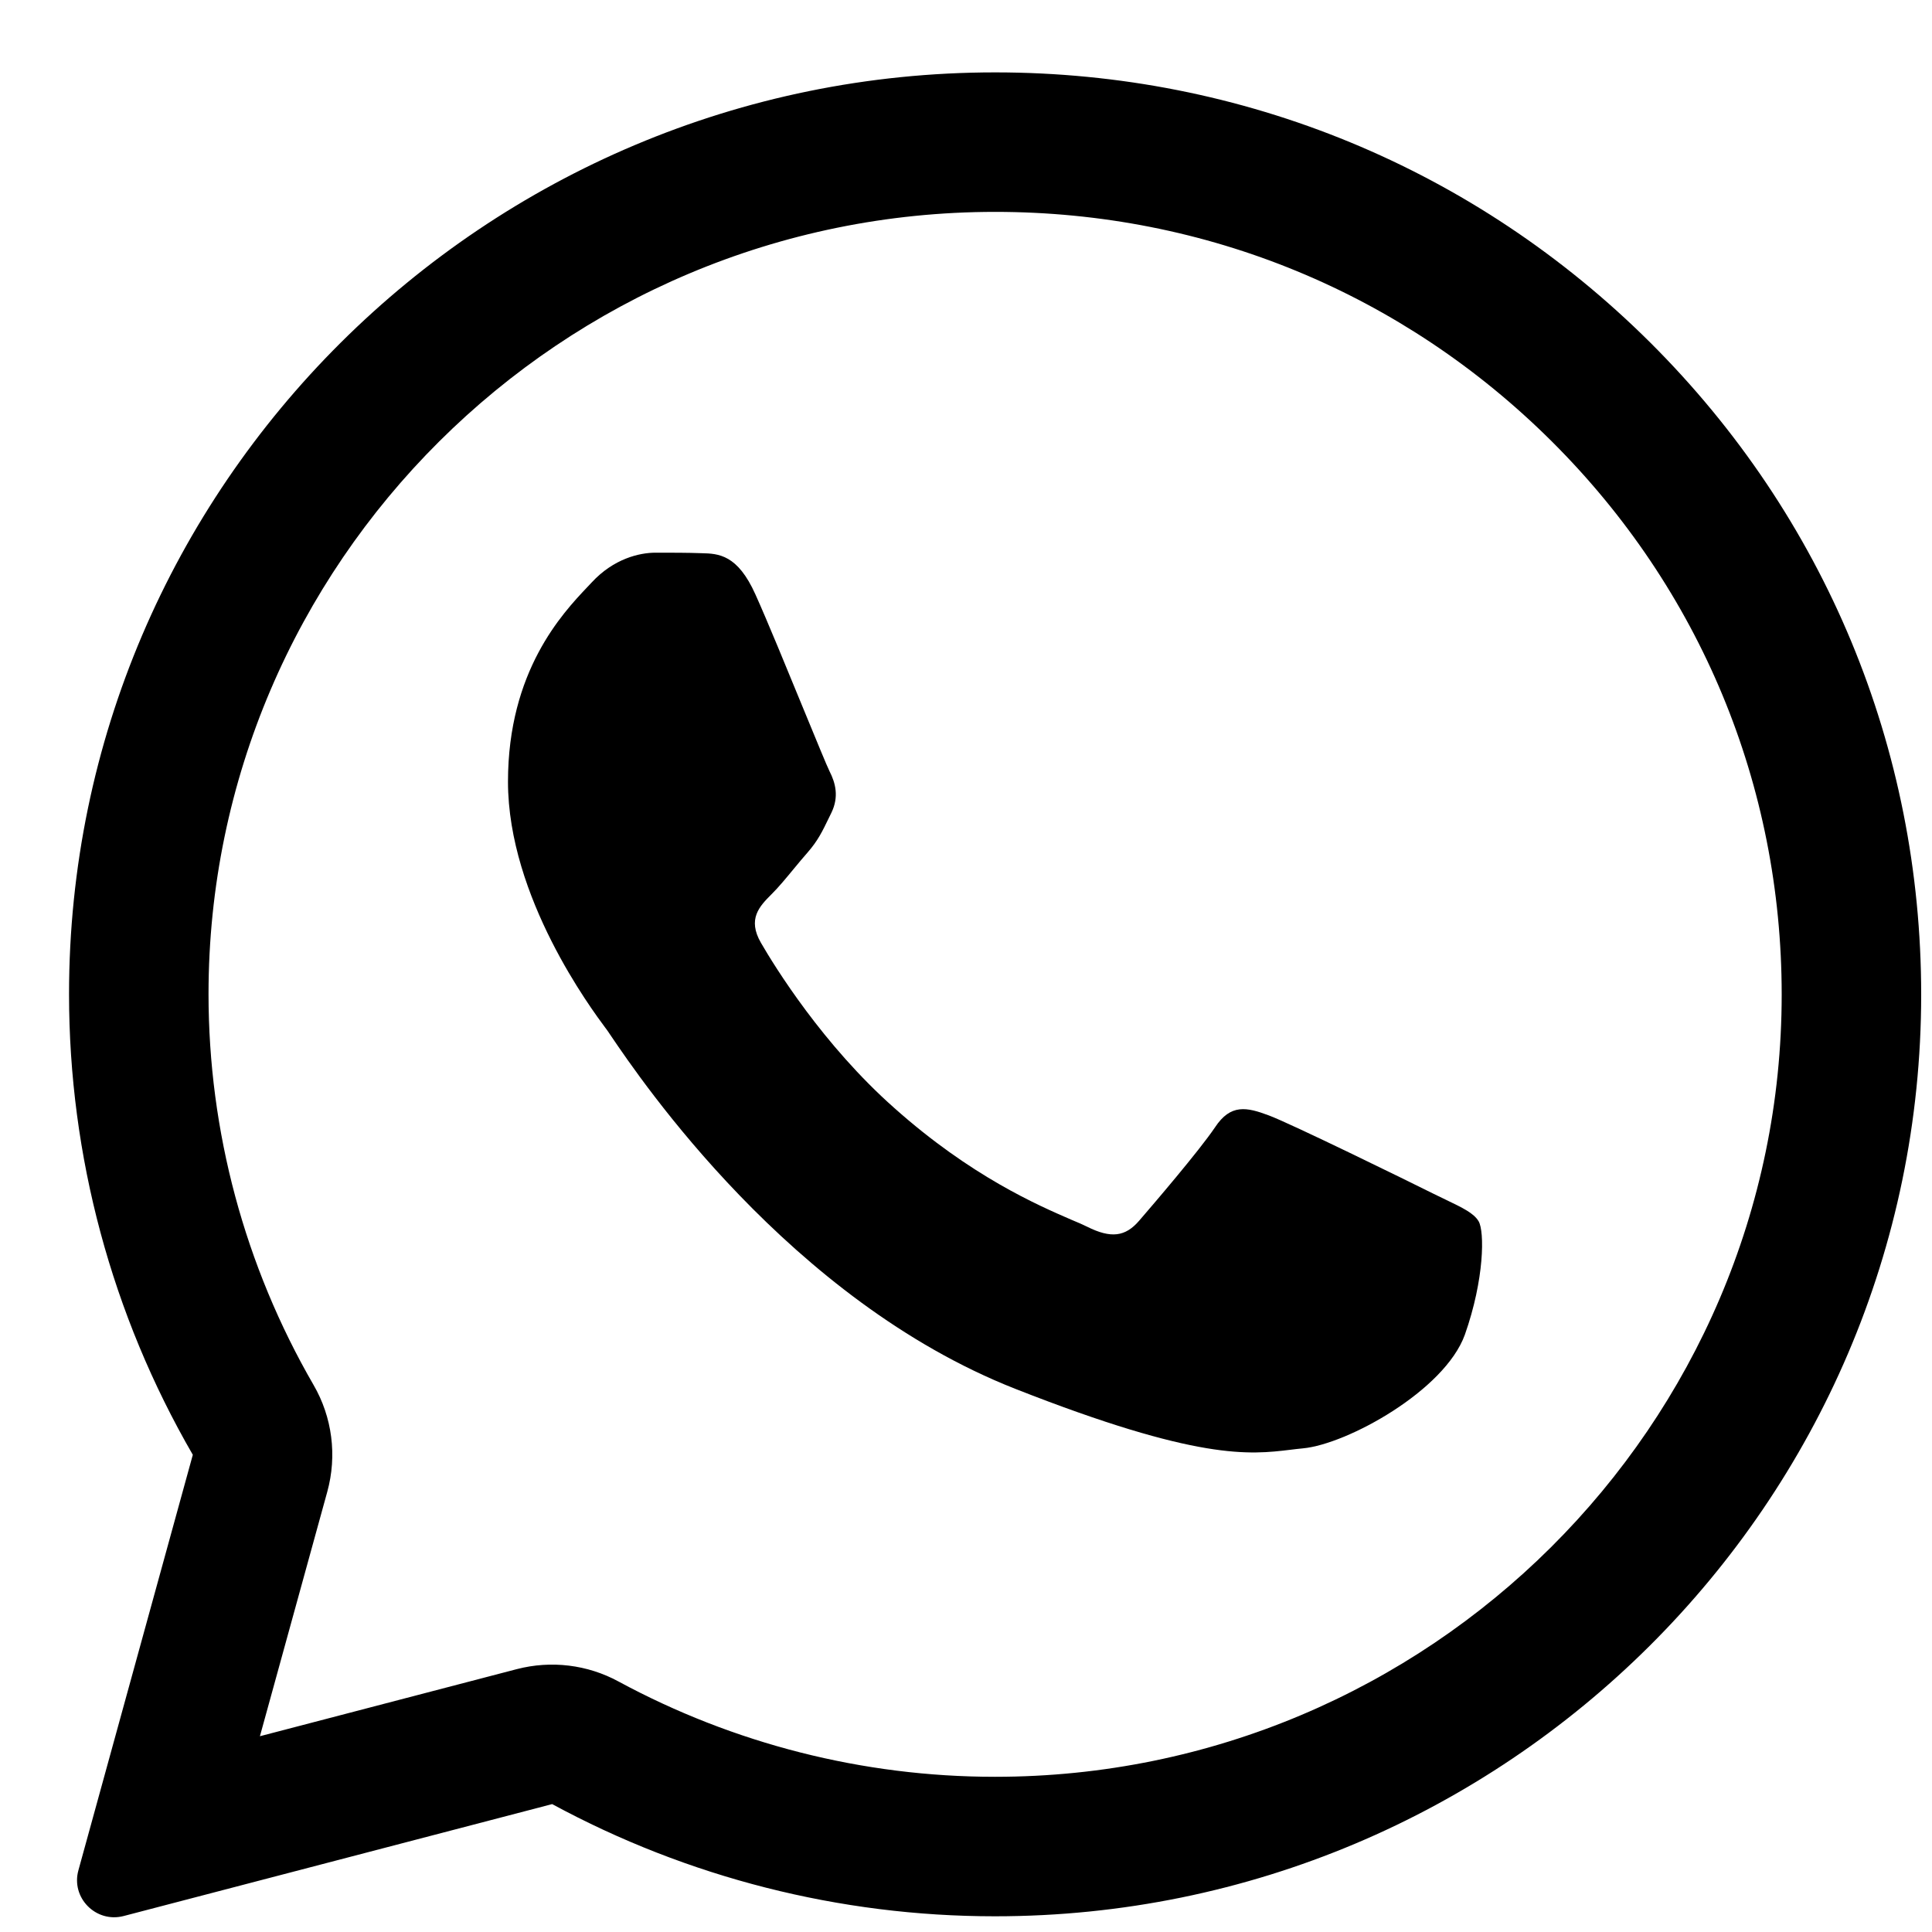 <?xml version="1.0" encoding="UTF-8"?> <svg xmlns="http://www.w3.org/2000/svg" width="15" height="15" viewBox="0 0 15 15" fill="none"><path d="M5.447 4.295C5.579 4.298 5.726 4.305 5.865 4.615C5.958 4.821 6.113 5.2 6.24 5.509C6.339 5.749 6.42 5.947 6.44 5.987C6.487 6.079 6.515 6.186 6.455 6.31C6.447 6.325 6.441 6.339 6.434 6.353C6.385 6.454 6.351 6.526 6.269 6.62C6.235 6.658 6.2 6.701 6.165 6.743C6.104 6.817 6.043 6.891 5.99 6.943C5.897 7.036 5.801 7.135 5.908 7.32C6.015 7.505 6.39 8.113 6.944 8.603C7.539 9.133 8.057 9.357 8.318 9.47C8.369 9.491 8.41 9.509 8.44 9.524C8.626 9.617 8.737 9.602 8.844 9.478C8.951 9.354 9.308 8.938 9.433 8.753C9.555 8.568 9.68 8.596 9.851 8.66C10.023 8.724 10.937 9.172 11.123 9.265C11.159 9.283 11.194 9.299 11.226 9.315C11.355 9.377 11.443 9.419 11.48 9.482C11.526 9.56 11.526 9.929 11.373 10.363C11.216 10.797 10.459 11.213 10.116 11.245C10.083 11.248 10.051 11.252 10.018 11.256C9.703 11.294 9.304 11.342 7.883 10.783C6.132 10.094 4.976 8.385 4.742 8.04C4.724 8.013 4.711 7.994 4.704 7.985L4.7 7.98C4.594 7.837 3.944 6.967 3.944 6.069C3.944 5.21 4.367 4.762 4.56 4.558C4.572 4.545 4.584 4.533 4.594 4.522C4.765 4.337 4.965 4.291 5.09 4.291C5.215 4.291 5.34 4.291 5.447 4.295Z" fill="black"></path><path fill-rule="evenodd" clip-rule="evenodd" d="M0.609 14.52C0.549 14.734 0.745 14.932 0.96 14.876L4.287 14.007C5.337 14.576 6.519 14.878 7.723 14.878H7.726C11.687 14.878 14.916 11.668 14.916 7.722C14.916 5.809 14.169 4.01 12.812 2.659C11.455 1.309 9.651 0.562 7.726 0.562C3.765 0.562 0.536 3.772 0.536 7.718C0.536 8.974 0.867 10.207 1.497 11.295L0.609 14.52ZM2.541 11.582C2.618 11.302 2.58 11.003 2.434 10.752C1.9 9.829 1.619 8.783 1.619 7.718C1.619 4.375 4.358 1.645 7.726 1.645C9.365 1.645 10.894 2.278 12.048 3.427C13.201 4.575 13.833 6.097 13.833 7.722C13.833 11.065 11.094 13.795 7.726 13.795H7.723C6.7 13.795 5.695 13.538 4.802 13.055C4.561 12.924 4.279 12.89 4.013 12.959L2.018 13.48L2.541 11.582Z" fill="black"></path></svg> 
